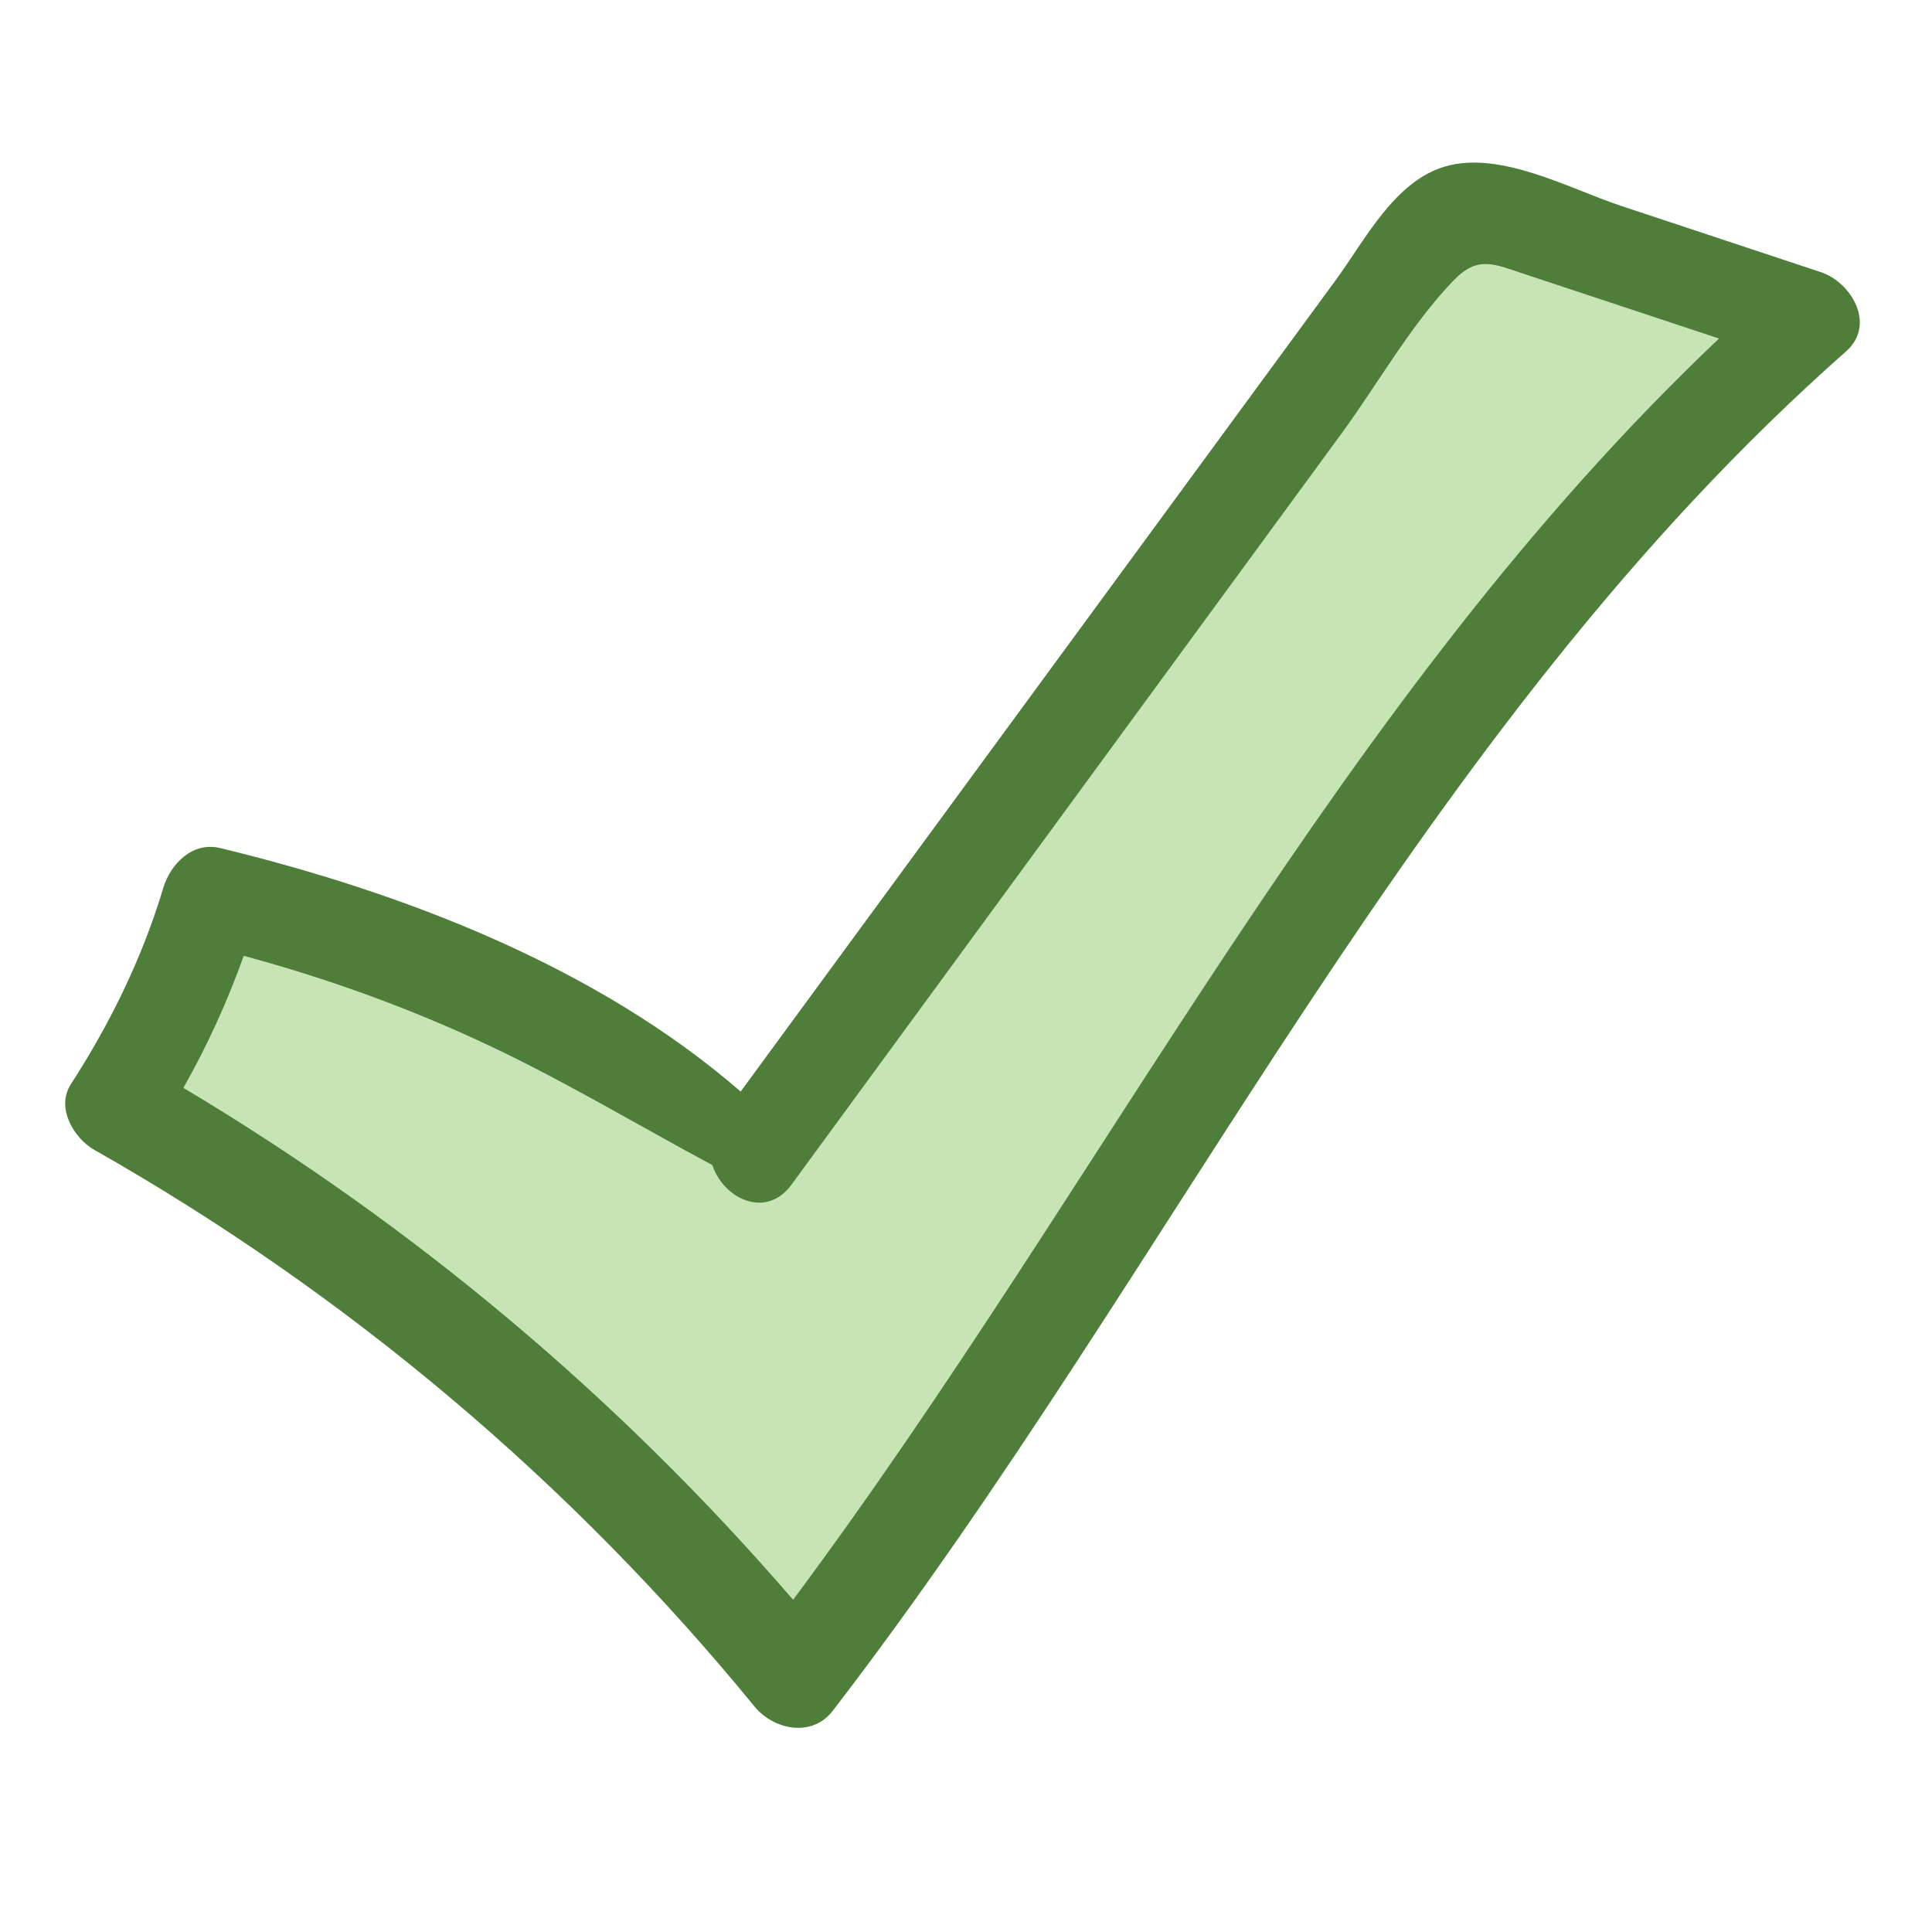 <svg xmlns="http://www.w3.org/2000/svg" xmlns:xlink="http://www.w3.org/1999/xlink" width="1024" zoomAndPan="magnify" viewBox="0 0 768 768" height="1024" preserveAspectRatio="xMidYMid meet" version="1.0"><path fill="#c7e4b4" d="M 733.828 139.684 C 563.109 290.375 467.977 502.02 330.992 680.09 C 322.695 690.871 307.453 687.539 299.922 678.355 C 226.977 589.117 137.781 513.953 37.543 457.098 C 29.324 452.457 22.137 440.344 28.195 430.977 C 43.883 406.707 56.562 380.824 64.879 353.105 C 67.746 343.496 76.445 334.43 87.59 337.137 C 160.113 354.762 237.031 384.117 294.41 433.941 C 356.816 348.863 419.199 263.809 481.586 178.73 C 498.059 156.258 514.535 133.789 531.008 111.316 C 542.496 95.652 554.328 72.012 574.535 66.176 C 596.543 59.816 623.859 75.039 644.371 81.844 C 670.84 90.625 697.309 99.426 723.777 108.188 C 735.91 112.188 745.902 129.023 733.828 139.684 Z M 733.828 139.684 " fill-opacity="1" fill-rule="nonzero"/><path fill="#4e7e3a" d="M 723.777 108.18 C 697.305 99.418 670.84 90.629 644.375 81.848 C 623.867 75.043 596.539 59.812 574.527 66.168 C 554.316 72 542.5 95.66 531.016 111.32 C 514.535 133.789 498.059 156.262 481.578 178.73 C 419.191 263.801 356.805 348.867 294.422 433.934 C 237.031 384.121 160.105 354.758 87.586 337.141 C 76.445 334.434 67.75 343.5 64.875 353.094 C 56.566 380.82 43.887 406.707 28.195 430.973 C 22.141 440.332 29.328 452.445 37.535 457.102 C 137.789 513.949 226.988 589.109 299.93 678.348 C 307.453 687.551 322.699 690.871 331 680.082 C 467.977 502.012 563.109 290.379 733.82 139.676 C 745.898 129.016 735.898 112.191 723.777 108.18 Z M 315.27 635.934 C 245.809 555.406 164.285 486.91 72.895 432.445 C 82.469 415.609 90.359 398.152 96.898 379.949 C 130.938 389.16 164.074 401.188 195.977 416.363 C 225.809 430.559 254.113 447.555 283.184 463.152 C 287.445 476.316 304.406 484.871 314.617 470.93 C 373.379 390.684 432.145 310.438 490.906 230.191 C 505.008 210.934 519.113 191.672 533.215 172.414 C 547.641 152.715 560.93 128.93 577.875 111.426 C 587.523 101.457 593.895 104.938 606.309 109.047 C 617.648 112.805 628.984 116.559 640.324 120.316 C 654.664 125.066 669.004 129.824 683.344 134.574 C 531.805 278.145 439.078 469.777 315.27 635.934 Z M 315.27 635.934 " fill-opacity="1" fill-rule="nonzero"/></svg>
